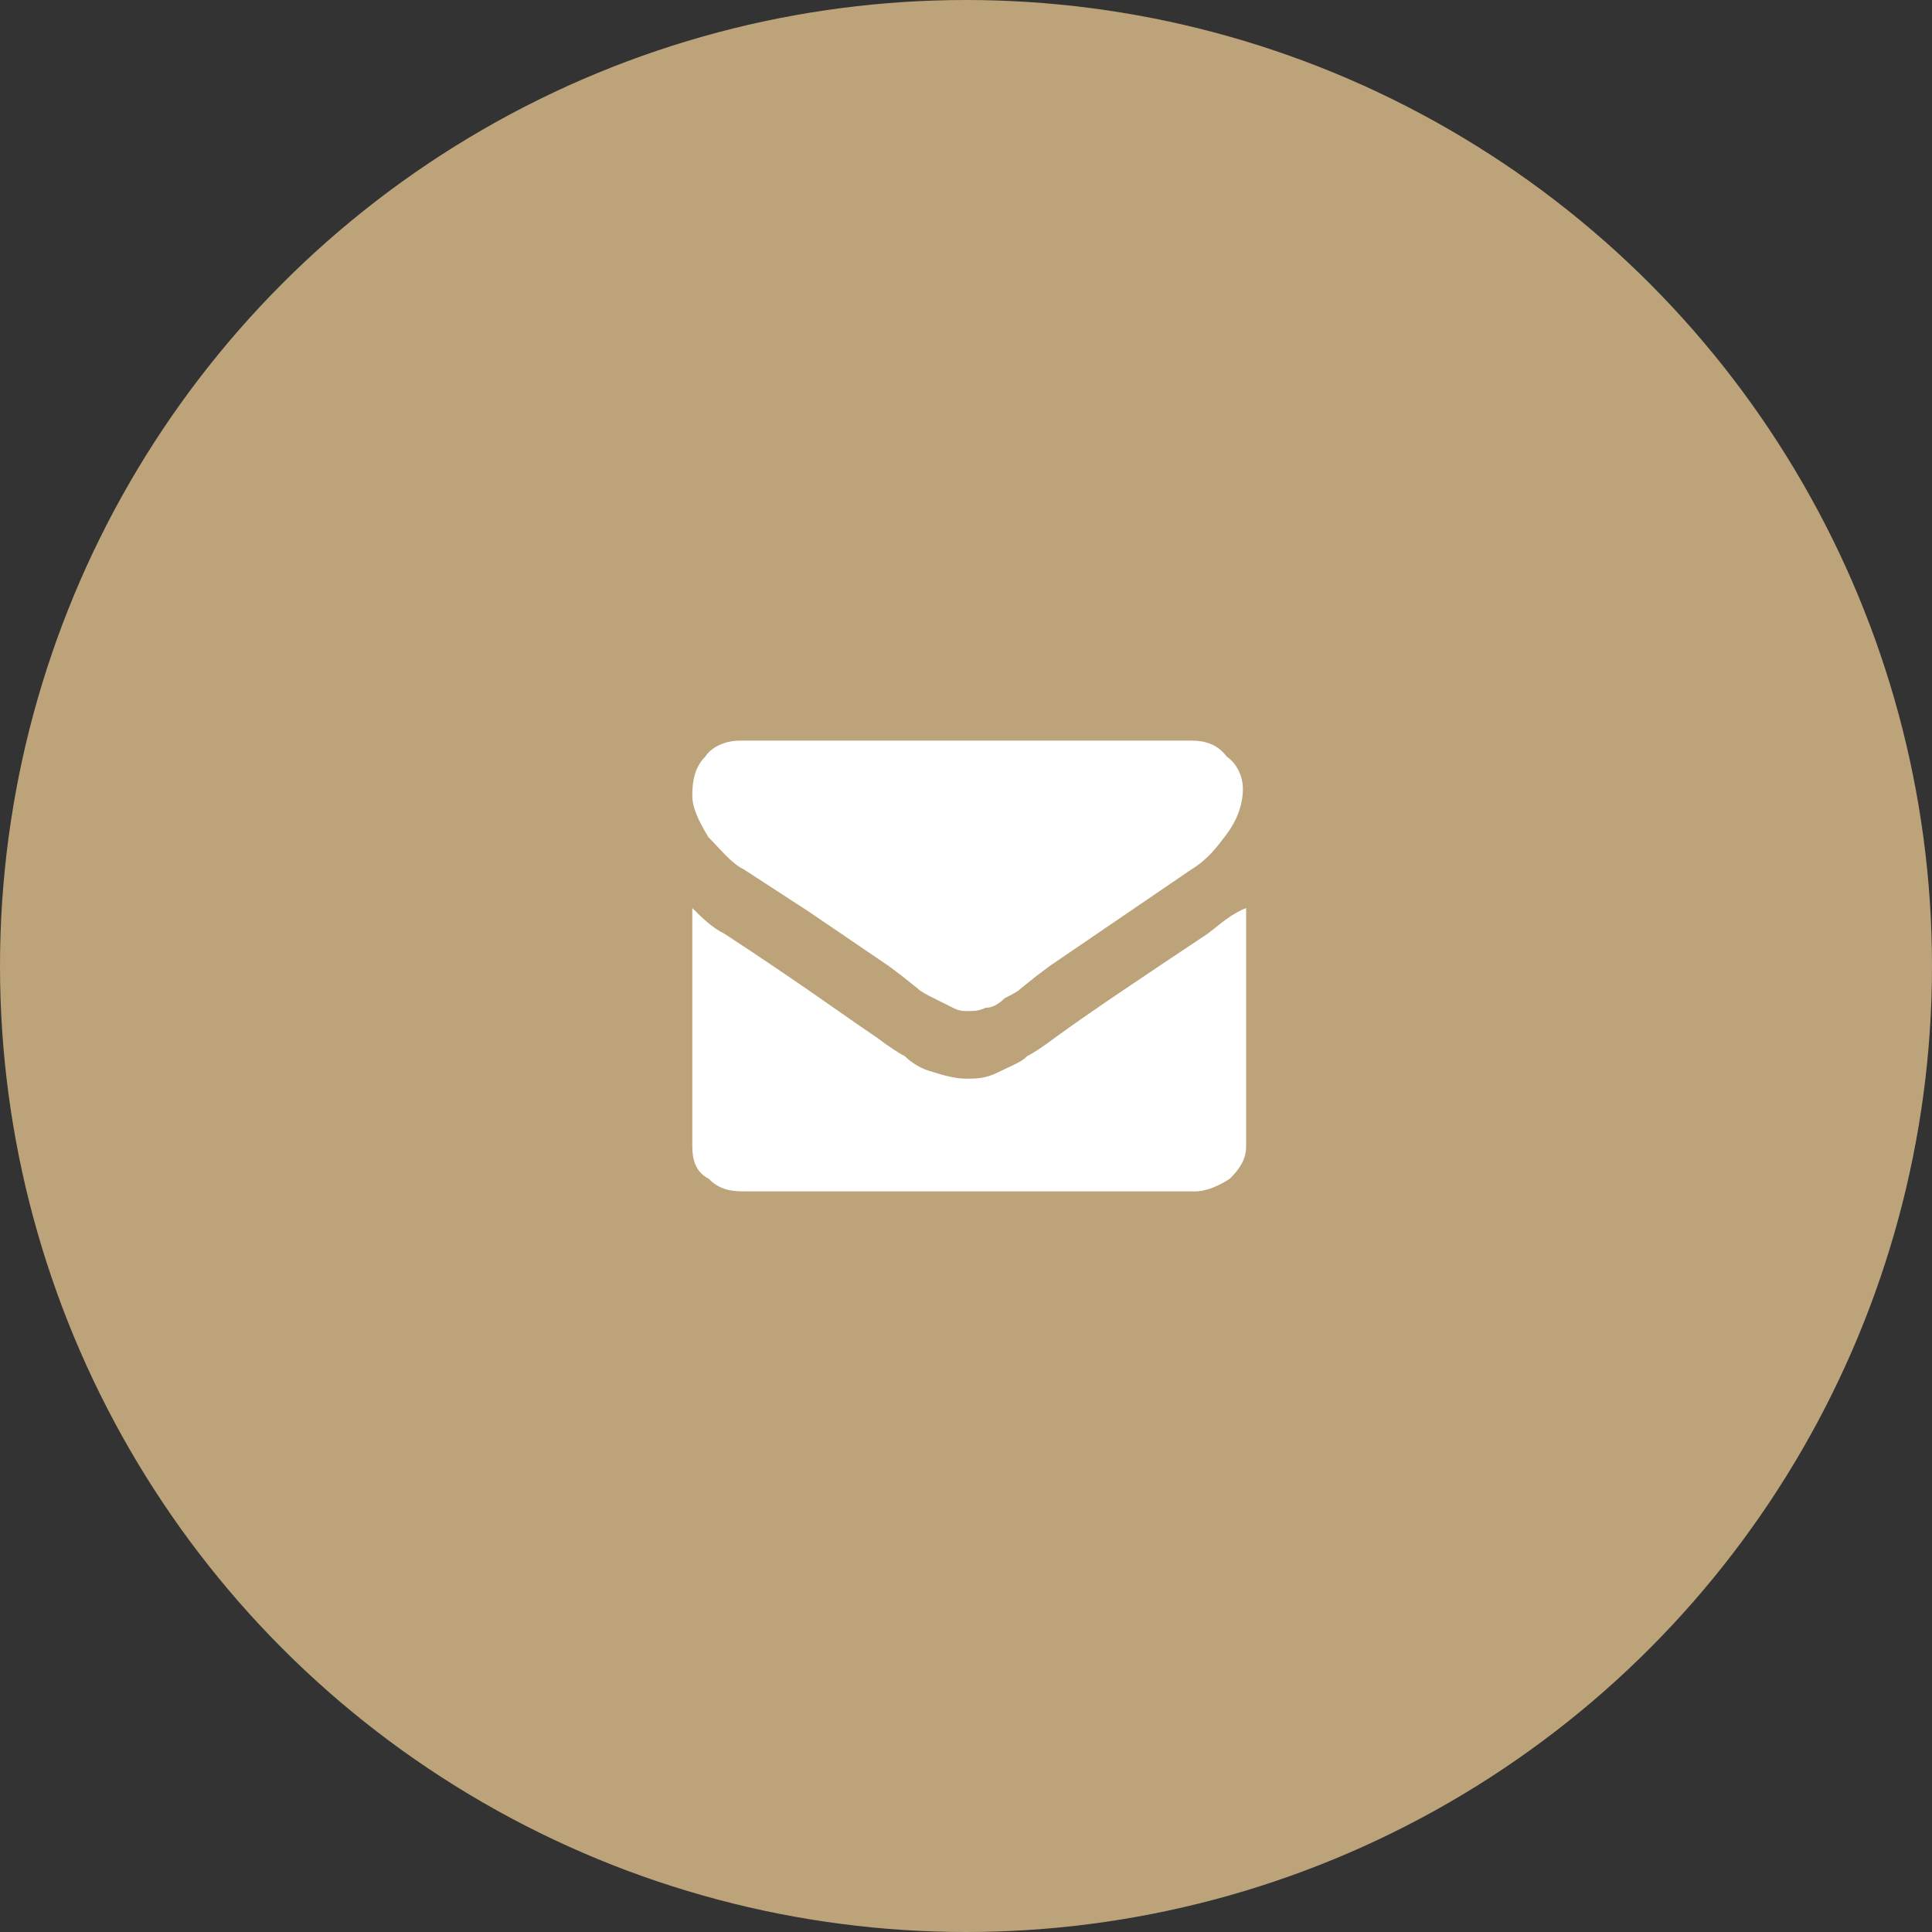 <svg xmlns="http://www.w3.org/2000/svg" viewBox="0 0 60 60">
<rect x="0" y="0" width="60" height="60" fill="#333333" stroke="none"/>
<style type="text/css">
	.st1{fill-rule:evenodd;clip-rule:evenodd;fill:#BDA37A;}
	.st3{fill-rule:evenodd;clip-rule:evenodd;fill:#FFFFFF;}
</style>
<g>
	<circle class="st1" cx="30" cy="30" r="30"/>
	<g>
		<path class="st3" d="M23.1,27l2,1.3l2.5,1.7l0.4,0.3l0.5,0.4c0.1,0.1,0.3,0.2,0.5,0.3c0.2,0.1,0.4,0.2,0.6,0.3
			c0.2,0.1,0.3,0.1,0.5,0.1h0h0c0.1,0,0.3,0,0.5-0.1c0.2,0,0.4-0.1,0.6-0.3c0.2-0.1,0.4-0.2,0.5-0.3l0.5-0.4l0.4-0.3l4.4-3
			c0.5-0.3,0.8-0.7,1.1-1.1c0.3-0.4,0.5-0.9,0.5-1.4c0-0.4-0.2-0.8-0.5-1C37.8,23.1,37.4,23,37,23H23c-0.5,0-0.9,0.2-1.1,0.5
			c-0.3,0.3-0.4,0.7-0.4,1.2c0,0.4,0.2,0.8,0.5,1.3C22.4,26.4,22.7,26.8,23.1,27z"/>
		<path class="st3" d="M37.5,29c-2.1,1.4-3.6,2.4-4.7,3.2c-0.4,0.3-0.7,0.5-0.9,0.6c-0.2,0.2-0.5,0.3-0.9,0.5
			c-0.4,0.2-0.7,0.2-1,0.2h0h0c-0.3,0-0.7-0.1-1-0.2c-0.4-0.1-0.7-0.3-0.9-0.5c-0.2-0.1-0.5-0.3-0.9-0.6c-0.9-0.6-2.4-1.7-4.7-3.2
			c-0.4-0.2-0.7-0.5-1-0.8v7.4c0,0.4,0.1,0.8,0.5,1c0.3,0.3,0.6,0.4,1.1,0.4h14c0.4,0,0.8-0.2,1.1-0.4c0.3-0.3,0.5-0.6,0.5-1v-7.4
			C38.2,28.4,37.9,28.7,37.5,29z"/>
	</g>
</g>
</svg>
